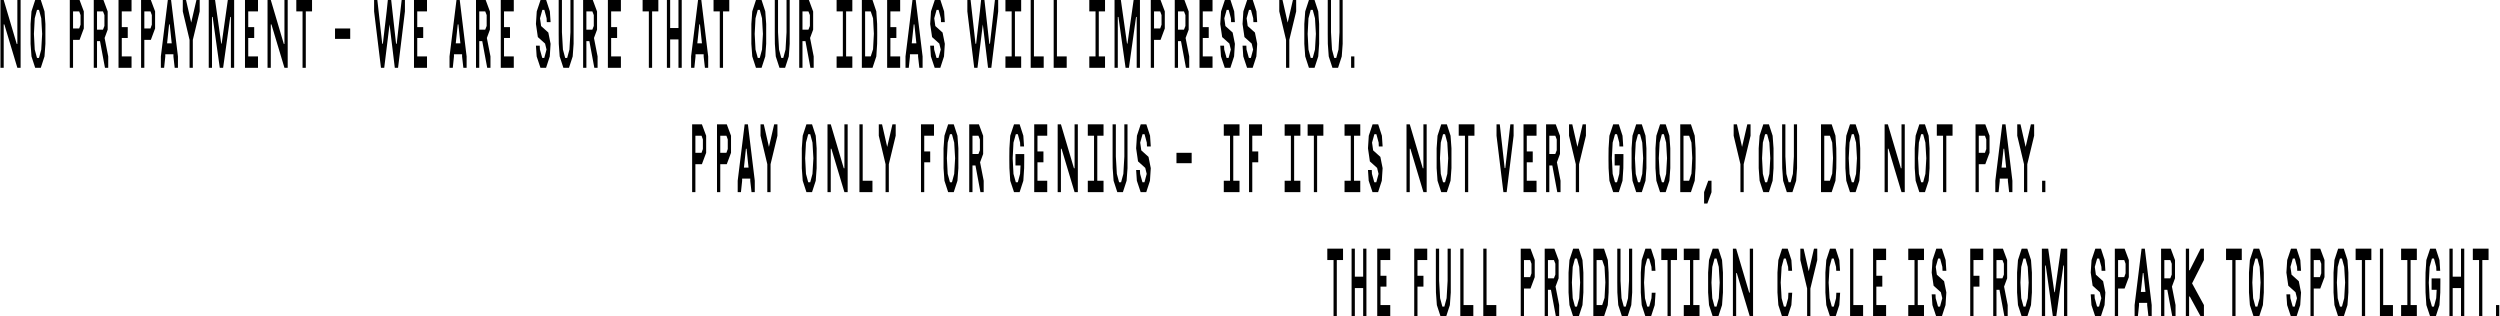 <?xml version="1.0" encoding="UTF-8"?> <svg xmlns="http://www.w3.org/2000/svg" width="1106" height="140" viewBox="0 0 1106 140" fill="none"><path d="M0.2 0H1.64L7.4 19.44H7.68V0H9.12V30H7.68L1.92 10.8H1.64V30H0.2V0Z" fill="black"></path><path d="M18.048 0L19.688 5.04L20.088 10.6V19.4L19.688 24.96L18.048 30H15.568L13.928 24.96L13.528 19.4V10.6L13.928 5.04L15.568 0H18.048ZM15.008 15L15.368 21.92L16.368 25.64H17.248L18.248 21.92L18.648 15L18.248 8.08L17.248 4.36H16.368L15.368 8.08L15.008 15Z" fill="black"></path><path d="M35.197 0L37.077 5.04V12.6L35.197 17.64H32.317V30H30.877V0H35.197ZM32.317 12.6H35.037L35.637 10.92V6.68L35.037 5.04H32.317V12.6Z" fill="black"></path><path d="M41.48 0H45.76L47.64 5.08V13.12L46.28 16.8L47.88 24.96V30H46.44L44.24 18.2H42.92V30H41.48V0ZM42.92 13.12H45.56L46.2 11.48V6.68L45.56 5.04H42.92V13.12Z" fill="black"></path><path d="M58.195 0V5.04H53.875V12H56.515V16.8H53.875V24.96H58.195V30H52.435V0H58.195Z" fill="black"></path><path d="M66.733 0L68.613 5.04V12.6L66.733 17.64H63.853V30H62.413V0H66.733ZM63.853 12.6H66.573L67.173 10.92V6.68L66.573 5.04H63.853V12.6Z" fill="black"></path><path d="M75.685 0L78.725 24.96V30H77.285L76.725 25.04V24H73.125V25.04L72.605 30H71.165V24.96L74.245 0H75.685ZM73.925 19.16H75.965L75.085 10.8H74.805L73.925 19.16Z" fill="black"></path><path d="M82.306 0L84.586 10L86.906 0H88.346V5.04L85.306 17.64V30H83.866V17.64L80.866 5.04V0H82.306Z" fill="black"></path><path d="M92.347 0H95.147L97.867 19.28H98.067L100.787 0H103.587V30H102.147V7.48H101.867L98.707 30H97.227L94.067 7.48H93.787V30H92.347V0Z" fill="black"></path><path d="M114.14 0V5.04H109.82V12H112.46V16.8H109.82V24.96H114.14V30H108.38V0H114.14Z" fill="black"></path><path d="M118.358 0H119.798L125.558 19.44H125.838V0H127.278V30H125.838L120.078 10.8H119.798V30H118.358V0Z" fill="black"></path><path d="M138.046 0V5.04H135.286V30H133.846V5.04H131.086V0H138.046Z" fill="black"></path><path d="M148.214 12.6H154.934V17.2H148.214V12.6Z" fill="black"></path><path d="M173.06 0L175.22 19.36H175.5L177.7 0H179.14V5.04L176.1 30H174.66L172.34 10.8L169.98 30H168.54L165.5 5.04V0H166.94L169.1 19.36H169.38L171.06 5L171.58 0H173.06Z" fill="black"></path><path d="M188.909 0V5.04H184.589V12H187.229V16.8H184.589V24.96H188.909V30H183.149V0H188.909Z" fill="black"></path><path d="M203.391 0L206.431 24.96V30H204.991L204.431 25.04V24H200.831V25.04L200.311 30H198.871V24.96L201.951 0H203.391ZM201.631 19.16H203.671L202.791 10.8H202.511L201.631 19.16Z" fill="black"></path><path d="M210.583 0H214.863L216.743 5.08V13.12L215.383 16.8L216.983 24.96V30H215.543L213.343 18.2H212.023V30H210.583V0ZM212.023 13.12H214.663L215.303 11.48V6.68L214.663 5.04H212.023V13.12Z" fill="black"></path><path d="M227.298 0V5.04H222.978V12H225.618V16.8H222.978V24.96H227.298V30H221.538V0H227.298Z" fill="black"></path><path d="M241.62 0L243.26 5.04L243.58 9.8H241.9L241.82 8.08L240.82 4.36H239.94L238.9 8.08L239.38 11.52L242.58 14.4L243.58 19.4L243.22 24.96L241.58 30H239.1L237.42 24.96L237.1 20.2H238.78L238.86 21.92L239.9 25.64H240.78L241.78 21.92L241.14 19.28L237.94 16.4L237.1 10.6L237.46 5.04L239.14 0H241.62Z" fill="black"></path><path d="M253.761 0V19.4L253.361 24.96L251.721 30H249.241L247.601 24.96L247.201 19.4L247.161 15V0H248.601V14.24L249.041 21.92L250.041 25.64H250.921L251.921 21.92L252.361 14.24V0H253.761Z" fill="black"></path><path d="M257.974 0H262.254L264.134 5.08V13.12L262.774 16.8L264.374 24.96V30H262.934L260.734 18.2H259.414V30H257.974V0ZM259.414 13.12H262.054L262.694 11.48V6.68L262.054 5.04H259.414V13.12Z" fill="black"></path><path d="M274.688 0V5.04H270.368V12H273.008V16.8H270.368V24.96H274.688V30H268.928V0H274.688Z" fill="black"></path><path d="M291.251 0V5.04H288.491V30H287.051V5.04H284.291V0H291.251Z" fill="black"></path><path d="M301.595 0V30H300.155V17.44H296.475V30H295.035V0H296.475V12.4H300.155V0H301.595Z" fill="black"></path><path d="M310.26 0L313.3 24.96V30H311.86L311.3 25.04V24H307.7V25.04L307.18 30H305.74V24.96L308.82 0H310.26ZM308.5 19.16H310.54L309.66 10.8H309.38L308.5 19.16Z" fill="black"></path><path d="M322.63 0V5.04H319.871V30H318.431V5.04H315.671V0H322.63Z" fill="black"></path><path d="M336.919 0L338.559 5.04L338.959 10.6V19.4L338.559 24.96L336.919 30H334.439L332.799 24.96L332.399 19.4V10.6L332.799 5.04L334.439 0H336.919ZM333.879 15L334.239 21.92L335.239 25.64H336.119L337.119 21.92L337.519 15L337.119 8.08L336.119 4.36H335.239L334.239 8.08L333.879 15Z" fill="black"></path><path d="M349.363 0V19.4L348.963 24.96L347.323 30H344.843L343.203 24.96L342.803 19.4L342.763 15V0H344.203V14.24L344.643 21.92L345.643 25.64H346.523L347.523 21.92L347.963 14.24V0H349.363Z" fill="black"></path><path d="M353.575 0H357.855L359.735 5.08V13.12L358.375 16.8L359.975 24.96V30H358.535L356.335 18.2H355.015V30H353.575V0ZM355.015 13.12H357.655L358.295 11.48V6.68L357.655 5.04H355.015V13.12Z" fill="black"></path><path d="M377.074 0V5.04H374.314V24.96H377.074V30H370.114V24.96H372.874V5.04H370.114V0H377.074Z" fill="black"></path><path d="M381.283 0H386.003L387.683 5.04L388.043 10.6L388.083 14.24V15.76L388.043 19.4L387.683 24.96L386.003 30H381.283V0ZM382.723 24.96H385.203L386.243 21.8L386.603 14.92L386.243 8.08L385.203 5.04H382.723V24.96Z" fill="black"></path><path d="M398.232 0V5.04H393.912V12H396.552V16.8H393.912V24.96H398.232V30H392.472V0H398.232Z" fill="black"></path><path d="M405.119 0L408.159 24.96V30H406.719L406.159 25.04V24H402.559V25.04L402.039 30H400.599V24.96L403.679 0H405.119ZM403.359 19.16H405.399L404.519 10.8H404.239L403.359 19.16Z" fill="black"></path><path d="M416.031 0L417.671 5.04L417.991 9.8H416.311L416.231 8.08L415.231 4.36H414.351L413.311 8.08L413.791 11.52L416.991 14.4L417.991 19.4L417.631 24.96L415.991 30H413.511L411.831 24.96L411.511 20.2H413.191L413.271 21.92L414.311 25.64H415.191L416.191 21.92L415.551 19.28L412.351 16.4L411.511 10.6L411.871 5.04L413.551 0H416.031Z" fill="black"></path><path d="M435.516 0L437.676 19.36H437.956L440.156 0H441.596V5.04L438.556 30H437.116L434.796 10.8L432.436 30H430.996L427.956 5.04V0H429.396L431.556 19.36H431.836L433.516 5L434.036 0H435.516Z" fill="black"></path><path d="M451.765 0V5.04H449.005V24.96H451.765V30H444.805V24.96H447.565V5.04H444.805V0H451.765Z" fill="black"></path><path d="M455.974 0H457.414V24.96H461.734V30H455.974V0Z" fill="black"></path><path d="M466.147 0H467.587V24.96H471.907V30H466.147V0Z" fill="black"></path><path d="M488.865 0V5.04H486.105V24.96H488.865V30H481.905V24.96H484.665V5.04H481.905V0H488.865Z" fill="black"></path><path d="M493.074 0H495.874L498.594 19.28H498.794L501.514 0H504.314V30H502.874V7.48H502.594L499.434 30H497.954L494.794 7.48H494.514V30H493.074V0Z" fill="black"></path><path d="M513.426 0L515.306 5.04V12.6L513.426 17.64H510.546V30H509.106V0H513.426ZM510.546 12.6H513.266L513.866 10.92V6.68L513.266 5.04H510.546V12.6Z" fill="black"></path><path d="M519.71 0H523.99L525.87 5.08V13.12L524.51 16.8L526.11 24.96V30H524.67L522.47 18.2H521.15V30H519.71V0ZM521.15 13.12H523.79L524.43 11.48V6.68L523.79 5.04H521.15V13.12Z" fill="black"></path><path d="M536.424 0V5.04H532.104V12H534.744V16.8H532.104V24.96H536.424V30H530.664V0H536.424Z" fill="black"></path><path d="M544.362 0L546.002 5.04L546.322 9.8H544.642L544.562 8.08L543.562 4.36H542.682L541.642 8.08L542.122 11.52L545.322 14.4L546.322 19.4L545.962 24.96L544.322 30H541.842L540.162 24.96L539.842 20.2H541.522L541.602 21.92L542.642 25.64H543.522L544.522 21.92L543.882 19.28L540.682 16.4L539.842 10.6L540.202 5.04L541.882 0H544.362Z" fill="black"></path><path d="M554.223 0L555.863 5.04L556.183 9.8H554.503L554.423 8.08L553.423 4.36H552.543L551.503 8.08L551.983 11.52L555.183 14.4L556.183 19.4L555.823 24.96L554.183 30H551.703L550.023 24.96L549.703 20.2H551.383L551.463 21.92L552.503 25.64H553.383L554.383 21.92L553.743 19.28L550.543 16.4L549.703 10.6L550.063 5.04L551.743 0H554.223Z" fill="black"></path><path d="M567.389 0L569.669 10L571.989 0H573.429V5.04L570.389 17.64V30H568.949V17.64L565.949 5.04V0H567.389Z" fill="black"></path><path d="M581.55 0L583.19 5.04L583.59 10.6V19.4L583.19 24.96L581.55 30H579.07L577.43 24.96L577.03 19.4V10.6L577.43 5.04L579.07 0H581.55ZM578.51 15L578.87 21.92L579.87 25.64H580.75L581.75 21.92L582.15 15L581.75 8.08L580.75 4.36H579.87L578.87 8.08L578.51 15Z" fill="black"></path><path d="M593.994 0V19.4L593.594 24.96L591.954 30H589.474L587.834 24.96L587.434 19.4L587.394 15V0H588.834V14.24L589.274 21.92L590.274 25.64H591.154L592.154 21.92L592.594 14.24V0H593.994Z" fill="black"></path><path d="M597.726 24.96H599.166V30H597.726V24.96Z" fill="black"></path><path d="M310.52 55L312.4 60.04V67.6L310.52 72.64H307.64V85H306.2V55H310.52ZM307.64 67.6H310.36L310.96 65.92V61.68L310.36 60.04H307.64V67.6Z" fill="black"></path><path d="M321.523 55L323.403 60.04V67.6L321.523 72.64H318.643V85H317.203V55H321.523ZM318.643 67.6H321.363L321.963 65.92V61.68L321.363 60.04H318.643V67.6Z" fill="black"></path><path d="M330.876 55L333.916 79.96V85H332.476L331.916 80.04V79H328.316V80.04L327.796 85H326.356V79.96L329.436 55H330.876ZM329.116 74.16H331.156L330.276 65.8H329.996L329.116 74.16Z" fill="black"></path><path d="M337.896 55L340.176 65L342.496 55H343.936V60.04L340.896 72.64V85H339.456V72.64L336.456 60.04V55H337.896Z" fill="black"></path><path d="M359.242 55L360.882 60.04L361.282 65.6V74.4L360.882 79.96L359.242 85H356.762L355.122 79.96L354.722 74.4V65.6L355.122 60.04L356.762 55H359.242ZM356.202 70L356.562 76.92L357.562 80.64H358.442L359.442 76.92L359.842 70L359.442 63.08L358.442 59.36H357.562L356.562 63.08L356.202 70Z" fill="black"></path><path d="M366.086 55H367.526L373.286 74.44H373.566V55H375.006V85H373.566L367.806 65.8H367.526V85H366.086V55Z" fill="black"></path><path d="M380.214 55H381.654V79.96H385.974V85H380.214V55Z" fill="black"></path><path d="M390.217 55L392.497 65L394.817 55H396.257V60.04L393.217 72.64V85H391.777V72.64L388.777 60.04V55H390.217Z" fill="black"></path><path d="M413.202 55V60.04H408.882V67H411.522V71.8H408.882V85H407.442V55H413.202Z" fill="black"></path><path d="M421.941 55L423.581 60.04L423.981 65.6V74.4L423.581 79.96L421.941 85H419.461L417.821 79.96L417.421 74.4V65.6L417.821 60.04L419.461 55H421.941ZM418.901 70L419.261 76.92L420.261 80.64H421.141L422.141 76.92L422.541 70L422.141 63.08L421.141 59.36H420.261L419.261 63.08L418.901 70Z" fill="black"></path><path d="M428.785 55H433.065L434.945 60.08V68.12L433.585 71.8L435.185 79.96V85H433.745L431.545 73.2H430.225V85H428.785V55ZM430.225 68.12H432.865L433.505 66.48V61.68L432.865 60.04H430.225V68.12Z" fill="black"></path><path d="M451.084 55L452.724 60.04L453.044 64.8H451.364L451.284 63.08L450.284 59.36H449.404L448.364 63.08L448.004 70L448.364 76.92L449.404 80.64H450.284L451.284 76.92L451.484 73.2H449.244V68.16H453.124V69.96L453.084 74.4L452.724 79.96L451.084 85H448.604L446.924 79.96L446.564 74.4L446.524 70.76V69.24L446.564 65.6L446.924 60.04L448.604 55H451.084Z" fill="black"></path><path d="M463.296 55V60.04H458.976V67H461.616V71.8H458.976V79.96H463.296V85H457.536V55H463.296Z" fill="black"></path><path d="M467.914 55H469.354L475.114 74.44H475.394V55H476.834V85H475.394L469.634 65.8H469.354V85H467.914V55Z" fill="black"></path><path d="M488.202 55V60.04H485.442V79.96H488.202V85H481.242V79.96H484.002V60.04H481.242V55H488.202Z" fill="black"></path><path d="M498.811 55V74.4L498.411 79.96L496.771 85H494.291L492.651 79.96L492.251 74.4L492.211 70V55H493.651V69.24L494.091 76.92L495.091 80.64H495.971L496.971 76.92L497.411 69.24V55H498.811Z" fill="black"></path><path d="M507.144 55L508.784 60.04L509.104 64.8H507.424L507.344 63.08L506.344 59.36H505.464L504.424 63.08L504.904 66.52L508.104 69.4L509.104 74.4L508.744 79.96L507.104 85H504.624L502.944 79.96L502.624 75.2H504.304L504.384 76.92L505.424 80.64H506.304L507.304 76.92L506.664 74.28L503.464 71.4L502.624 65.6L502.984 60.04L504.664 55H507.144Z" fill="black"></path><path d="M520.469 67.6H527.189V72.2H520.469V67.6Z" fill="black"></path><path d="M548.36 55V60.04H545.6V79.96H548.36V85H541.4V79.96H544.16V60.04H541.4V55H548.36Z" fill="black"></path><path d="M558.329 55V60.04H554.009V67H556.649V71.8H554.009V85H552.569V55H558.329Z" fill="black"></path><path d="M575.287 55V60.04H572.527V79.96H575.287V85H568.327V79.96H571.087V60.04H568.327V55H575.287Z" fill="black"></path><path d="M585.456 55V60.04H582.695V85H581.255V60.04H578.496V55H585.456Z" fill="black"></path><path d="M601.784 55V60.04H599.024V79.96H601.784V85H594.824V79.96H597.584V60.04H594.824V55H601.784Z" fill="black"></path><path d="M609.712 55L611.352 60.04L611.672 64.8H609.992L609.912 63.08L608.912 59.36H608.032L606.992 63.08L607.472 66.52L610.672 69.4L611.672 74.4L611.312 79.96L609.672 85H607.192L605.512 79.96L605.192 75.2H606.872L606.952 76.92L607.992 80.64H608.872L609.872 76.92L609.232 74.28L606.032 71.4L605.192 65.6L605.552 60.04L607.232 55H609.712Z" fill="black"></path><path d="M622.238 55H623.678L629.438 74.44H629.718V55H631.158V85H629.718L623.958 65.8H623.678V85H622.238V55Z" fill="black"></path><path d="M640.086 55L641.726 60.04L642.126 65.6V74.4L641.726 79.96L640.086 85H637.606L635.966 79.96L635.566 74.4V65.6L635.966 60.04L637.606 55H640.086ZM637.046 70L637.406 76.92L638.406 80.64H639.286L640.286 76.92L640.686 70L640.286 63.08L639.286 59.36H638.406L637.406 63.08L637.046 70Z" fill="black"></path><path d="M652.295 55V60.04H649.535V85H648.095V60.04H645.335V55H652.295Z" fill="black"></path><path d="M669.623 55V60.04L666.543 85H665.103L662.063 60.04V55H663.503L665.663 74.36H665.943L668.183 55H669.623Z" fill="black"></path><path d="M679.763 55V60.04H675.443V67H678.083V71.8H675.443V79.96H679.763V85H674.003V55H679.763Z" fill="black"></path><path d="M683.981 55H688.261L690.141 60.08V68.12L688.781 71.8L690.381 79.96V85H688.941L686.741 73.2H685.421V85H683.981V55ZM685.421 68.12H688.061L688.701 66.48V61.68L688.061 60.04H685.421V68.12Z" fill="black"></path><path d="M695.576 55L697.856 65L700.176 55H701.616V60.04L698.576 72.64V85H697.136V72.64L694.136 60.04V55H695.576Z" fill="black"></path><path d="M716.162 55L717.802 60.04L718.122 64.8H716.442L716.362 63.08L715.362 59.36H714.482L713.442 63.08L713.082 70L713.442 76.92L714.482 80.64H715.362L716.362 76.92L716.562 73.2H714.322V68.16H718.202V69.96L718.162 74.4L717.802 79.96L716.162 85H713.682L712.002 79.96L711.642 74.4L711.602 70.76V69.24L711.642 65.6L712.002 60.04L713.682 55H716.162Z" fill="black"></path><path d="M726.334 55L727.974 60.04L728.374 65.6V74.4L727.974 79.96L726.334 85H723.854L722.214 79.96L721.814 74.4V65.6L722.214 60.04L723.854 55H726.334ZM723.294 70L723.654 76.92L724.654 80.64H725.534L726.534 76.92L726.934 70L726.534 63.08L725.534 59.36H724.654L723.654 63.08L723.294 70Z" fill="black"></path><path d="M736.898 55L738.538 60.04L738.938 65.6V74.4L738.538 79.96L736.898 85H734.418L732.778 79.96L732.378 74.4V65.6L732.778 60.04L734.418 55H736.898ZM733.858 70L734.218 76.92L735.218 80.64H736.098L737.098 76.92L737.498 70L737.098 63.08L736.098 59.36H735.218L734.218 63.08L733.858 70Z" fill="black"></path><path d="M743.342 55H748.062L749.742 60.04L750.102 65.6L750.142 69.24V70.76L750.102 74.4L749.742 79.96L748.062 85H743.342V55ZM744.782 79.96H747.262L748.302 76.8L748.662 69.92L748.302 63.08L747.262 60.04H744.782V79.96Z" fill="black"></path><path d="M757.171 79.96V85.04L755.331 90.04H753.891V85L755.731 79.96H757.171Z" fill="black"></path><path d="M768.409 55L770.689 65L773.009 55H774.449V60.04L771.409 72.64V85H769.969V72.64L766.969 60.04V55H768.409Z" fill="black"></path><path d="M782.57 55L784.21 60.04L784.61 65.6V74.4L784.21 79.96L782.57 85H780.09L778.45 79.96L778.05 74.4V65.6L778.45 60.04L780.09 55H782.57ZM779.53 70L779.89 76.92L780.89 80.64H781.77L782.77 76.92L783.17 70L782.77 63.08L781.77 59.36H780.89L779.89 63.08L779.53 70Z" fill="black"></path><path d="M795.014 55V74.4L794.614 79.96L792.974 85H790.494L788.854 79.96L788.454 74.4L788.414 70V55H789.854V69.24L790.294 76.92L791.294 80.64H792.174L793.174 76.92L793.614 69.24V55H795.014Z" fill="black"></path><path d="M805.611 55H810.331L812.011 60.04L812.371 65.6L812.411 69.24V70.76L812.371 74.4L812.011 79.96L810.331 85H805.611V55ZM807.051 79.96H809.531L810.571 76.8L810.931 69.92L810.571 63.08L809.531 60.04H807.051V79.96Z" fill="black"></path><path d="M820.92 55L822.56 60.04L822.96 65.6V74.4L822.56 79.96L820.92 85H818.44L816.8 79.96L816.4 74.4V65.6L816.8 60.04L818.44 55H820.92ZM817.88 70L818.24 76.92L819.24 80.64H820.12L821.12 76.92L821.52 70L821.12 63.08L820.12 59.36H819.24L818.24 63.08L817.88 70Z" fill="black"></path><path d="M833.749 55H835.189L840.949 74.44H841.229V55H842.669V85H841.229L835.469 65.8H835.189V85H833.749V55Z" fill="black"></path><path d="M851.597 55L853.237 60.04L853.637 65.6V74.4L853.237 79.96L851.597 85H849.117L847.477 79.96L847.077 74.4V65.6L847.477 60.04L849.117 55H851.597ZM848.557 70L848.917 76.92L849.917 80.64H850.797L851.797 76.92L852.197 70L851.797 63.08L850.797 59.36H849.917L848.917 63.08L848.557 70Z" fill="black"></path><path d="M863.806 55V60.04H861.046V85H859.606V60.04H856.846V55H863.806Z" fill="black"></path><path d="M878.294 55L880.174 60.04V67.6L878.294 72.64H875.414V85H873.974V55H878.294ZM875.414 67.6H878.134L878.734 65.92V61.68L878.134 60.04H875.414V67.6Z" fill="black"></path><path d="M887.246 55L890.286 79.96V85H888.846L888.286 80.04V79H884.686V80.04L884.166 85H882.726V79.96L885.806 55H887.246ZM885.486 74.16H887.526L886.646 65.8H886.366L885.486 74.16Z" fill="black"></path><path d="M893.867 55L896.147 65L898.467 55H899.907V60.04L896.867 72.64V85H895.427V72.64L892.427 60.04V55H893.867Z" fill="black"></path><path d="M903.428 79.96H904.868V85H903.428V79.96Z" fill="black"></path><path d="M594.16 110V115.04H591.4V140H589.96V115.04H587.2V110H594.16Z" fill="black"></path><path d="M604.504 110V140H603.064V127.44H599.384V140H597.944V110H599.384V122.4H603.064V110H604.504Z" fill="black"></path><path d="M615.049 110V115.04H610.729V122H613.369V126.8H610.729V134.96H615.049V140H609.289V110H615.049Z" fill="black"></path><path d="M631.412 110V115.04H627.092V122H629.732V126.8H627.092V140H625.652V110H631.412Z" fill="black"></path><path d="M641.825 110V129.4L641.425 134.96L639.785 140H637.305L635.665 134.96L635.265 129.4L635.225 125V110H636.665V124.24L637.105 131.92L638.105 135.64H638.985L639.985 131.92L640.425 124.24V110H641.825Z" fill="black"></path><path d="M646.038 110H647.478V134.96H651.798V140H646.038V110Z" fill="black"></path><path d="M656.211 110H657.651V134.96H661.971V140H656.211V110Z" fill="black"></path><path d="M677.089 110L678.969 115.04V122.6L677.089 127.64H674.209V140H672.769V110H677.089ZM674.209 122.6H676.929L677.529 120.92V116.68L676.929 115.04H674.209V122.6Z" fill="black"></path><path d="M683.372 110H687.652L689.532 115.08V123.12L688.172 126.8L689.772 134.96V140H688.332L686.132 128.2H684.812V140H683.372V110ZM684.812 123.12H687.452L688.092 121.48V116.68L687.452 115.04H684.812V123.12Z" fill="black"></path><path d="M698.447 110L700.087 115.04L700.487 120.6V129.4L700.087 134.96L698.447 140H695.967L694.327 134.96L693.927 129.4V120.6L694.327 115.04L695.967 110H698.447ZM695.407 125L695.767 131.92L696.767 135.64H697.647L698.647 131.92L699.047 125L698.647 118.08L697.647 114.36H696.767L695.767 118.08L695.407 125Z" fill="black"></path><path d="M704.891 110H709.611L711.291 115.04L711.651 120.6L711.691 124.24V125.76L711.651 129.4L711.291 134.96L709.611 140H704.891V110ZM706.331 134.96H708.811L709.851 131.8L710.211 124.92L709.851 118.08L708.811 115.04H706.331V134.96Z" fill="black"></path><path d="M722.08 110V129.4L721.68 134.96L720.04 140H717.56L715.92 134.96L715.52 129.4L715.48 125V110H716.92V124.24L717.36 131.92L718.36 135.64H719.24L720.24 131.92L720.68 124.24V110H722.08Z" fill="black"></path><path d="M730.412 110L732.052 115.04L732.372 119.8H730.692L730.612 118.08L729.572 114.36H728.732L727.732 118.08L727.332 125L727.732 131.92L728.732 135.64H729.612L730.612 131.92L730.732 129.52H732.412L732.052 134.96L730.412 140H727.932L726.292 134.96L725.892 129.4V120.6L726.292 115.04L727.932 110H730.412Z" fill="black"></path><path d="M741.918 110V115.04H739.158V140H737.718V115.04H734.958V110H741.918Z" fill="black"></path><path d="M751.862 110V115.04H749.102V134.96H751.862V140H744.902V134.96H747.662V115.04H744.902V110H751.862Z" fill="black"></path><path d="M760.19 110L761.831 115.04L762.231 120.6V129.4L761.831 134.96L760.19 140H757.711L756.07 134.96L755.671 129.4V120.6L756.07 115.04L757.711 110H760.19ZM757.151 125L757.51 131.92L758.51 135.64H759.391L760.391 131.92L760.791 125L760.391 118.08L759.391 114.36H758.51L757.51 118.08L757.151 125Z" fill="black"></path><path d="M766.635 110H768.075L773.835 129.44H774.115V110H775.555V140H774.115L768.355 120.8H768.075V140H766.635V110Z" fill="black"></path><path d="M790.867 110L792.507 115.04L792.827 119.8H791.147L791.067 118.08L790.027 114.36H789.187L788.187 118.08L787.787 125L788.187 131.92L789.187 135.64H790.067L791.067 131.92L791.187 129.52H792.867L792.507 134.96L790.867 140H788.387L786.747 134.96L786.347 129.4V120.6L786.747 115.04L788.387 110H790.867Z" fill="black"></path><path d="M797.912 110L800.192 120L802.512 110H803.952V115.04L800.912 127.64V140H799.472V127.64L796.472 115.04V110H797.912Z" fill="black"></path><path d="M812.073 110L813.713 115.04L814.033 119.8H812.353L812.273 118.08L811.233 114.36H810.393L809.393 118.08L808.993 125L809.393 131.92L810.393 135.64H811.273L812.273 131.92L812.393 129.52H814.073L813.713 134.96L812.073 140H809.593L807.953 134.96L807.553 129.4V120.6L807.953 115.04L809.593 110H812.073Z" fill="black"></path><path d="M818.478 110H819.918V134.96H824.238V140H818.478V110Z" fill="black"></path><path d="M834.412 110V115.04H830.092V122H832.732V126.8H830.092V134.96H834.412V140H828.652V110H834.412Z" fill="black"></path><path d="M851.174 110V115.04H848.414V134.96H851.174V140H844.214V134.96H846.974V115.04H844.214V110H851.174Z" fill="black"></path><path d="M859.103 110L860.743 115.04L861.063 119.8H859.383L859.303 118.08L858.303 114.36H857.423L856.383 118.08L856.863 121.52L860.063 124.4L861.063 129.4L860.703 134.96L859.063 140H856.583L854.903 134.96L854.583 130.2H856.263L856.343 131.92L857.383 135.64H858.263L859.263 131.92L858.623 129.28L855.423 126.4L854.583 120.6L854.943 115.04L856.623 110H859.103Z" fill="black"></path><path d="M877.388 110V115.04H873.068V122H875.708V126.8H873.068V140H871.628V110H877.388Z" fill="black"></path><path d="M881.802 110H886.082L887.962 115.08V123.12L886.602 126.8L888.202 134.96V140H886.762L884.562 128.2H883.242V140H881.802V110ZM883.242 123.12H885.882L886.522 121.48V116.68L885.882 115.04H883.242V123.12Z" fill="black"></path><path d="M896.876 110L898.516 115.04L898.916 120.6V129.4L898.516 134.96L896.876 140H894.396L892.756 134.96L892.356 129.4V120.6L892.756 115.04L894.396 110H896.876ZM893.836 125L894.196 131.92L895.196 135.64H896.076L897.076 131.92L897.476 125L897.076 118.08L896.076 114.36H895.196L894.196 118.08L893.836 125Z" fill="black"></path><path d="M903.32 110H906.12L908.841 129.28H909.04L911.76 110H914.56V140H913.12V117.48H912.841L909.68 140H908.201L905.04 117.48H904.76V140H903.32V110Z" fill="black"></path><path d="M929.458 110L931.098 115.04L931.418 119.8H929.738L929.658 118.08L928.658 114.36H927.778L926.738 118.08L927.218 121.52L930.418 124.4L931.418 129.4L931.058 134.96L929.418 140H926.938L925.258 134.96L924.938 130.2H926.618L926.698 131.92L927.738 135.64H928.618L929.618 131.92L928.978 129.28L925.778 126.4L924.938 120.6L925.298 115.04L926.978 110H929.458Z" fill="black"></path><path d="M939.919 110L941.799 115.04V122.6L939.919 127.64H937.039V140H935.599V110H939.919ZM937.039 122.6H939.759L940.359 120.92V116.68L939.759 115.04H937.039V122.6Z" fill="black"></path><path d="M948.871 110L951.911 134.96V140H950.471L949.911 135.04V134H946.311V135.04L945.791 140H944.351V134.96L947.431 110H948.871ZM947.111 129.16H949.151L948.271 120.8H947.991L947.111 129.16Z" fill="black"></path><path d="M956.063 110H960.343L962.223 115.08V123.12L960.863 126.8L962.463 134.96V140H961.023L958.823 128.2H957.503V140H956.063V110ZM957.503 123.12H960.143L960.783 121.48V116.68L960.143 115.04H957.503V123.12Z" fill="black"></path><path d="M975.017 110V115.04L969.777 125.36L975.017 134.96V140H973.577L968.777 131.2H968.457V140H967.017V110H968.457V119.56H968.737L973.577 110H975.017Z" fill="black"></path><path d="M991.762 110V115.04H989.002V140H987.562V115.04H984.802V110H991.762Z" fill="black"></path><path d="M999.47 110L1001.11 115.04L1001.51 120.6V129.4L1001.11 134.96L999.47 140H996.99L995.35 134.96L994.95 129.4V120.6L995.35 115.04L996.99 110H999.47ZM996.43 125L996.79 131.92L997.79 135.64H998.67L999.67 131.92L1000.07 125L999.67 118.08L998.67 114.36H997.79L996.79 118.08L996.43 125Z" fill="black"></path><path d="M1016.02 110L1017.66 115.04L1017.98 119.8H1016.3L1016.22 118.08L1015.22 114.36H1014.34L1013.3 118.08L1013.78 121.52L1016.98 124.4L1017.98 129.4L1017.62 134.96L1015.98 140H1013.5L1011.82 134.96L1011.5 130.2H1013.18L1013.26 131.92L1014.3 135.64H1015.18L1016.18 131.92L1015.54 129.28L1012.34 126.4L1011.5 120.6L1011.86 115.04L1013.54 110H1016.02Z" fill="black"></path><path d="M1026.48 110L1028.36 115.04V122.6L1026.48 127.64H1023.6V140H1022.16V110H1026.48ZM1023.6 122.6H1026.32L1026.92 120.92V116.68L1026.32 115.04H1023.6V122.6Z" fill="black"></path><path d="M1036.88 110L1038.52 115.04L1038.92 120.6V129.4L1038.52 134.96L1036.88 140H1034.4L1032.76 134.96L1032.36 129.4V120.6L1032.76 115.04L1034.4 110H1036.88ZM1033.84 125L1034.2 131.92L1035.2 135.64H1036.08L1037.08 131.92L1037.48 125L1037.08 118.08L1036.08 114.36H1035.2L1034.2 118.08L1033.84 125Z" fill="black"></path><path d="M1049.09 110V115.04H1046.33V140H1044.89V115.04H1042.13V110H1049.09Z" fill="black"></path><path d="M1052.88 110H1054.32V134.96H1058.64V140H1052.88V110Z" fill="black"></path><path d="M1069.21 110V115.04H1066.45V134.96H1069.21V140H1062.25V134.96H1065.01V115.04H1062.25V110H1069.21Z" fill="black"></path><path d="M1077.58 110L1079.22 115.04L1079.54 119.8H1077.86L1077.78 118.08L1076.78 114.36H1075.9L1074.86 118.08L1074.5 125L1074.86 131.92L1075.9 135.64H1076.78L1077.78 131.92L1077.98 128.2H1075.74V123.16H1079.62V124.96L1079.58 129.4L1079.22 134.96L1077.58 140H1075.1L1073.42 134.96L1073.06 129.4L1073.02 125.76V124.24L1073.06 120.6L1073.42 115.04L1075.1 110H1077.58Z" fill="black"></path><path d="M1090.19 110V140H1088.75V127.44H1085.07V140H1083.63V110H1085.07V122.4H1088.75V110H1090.19Z" fill="black"></path><path d="M1100.94 110V115.04H1098.18V140H1096.74V115.04H1093.98V110H1100.94Z" fill="black"></path><path d="M1104.24 134.96H1105.68V140H1104.24V134.96Z" fill="black"></path></svg> 